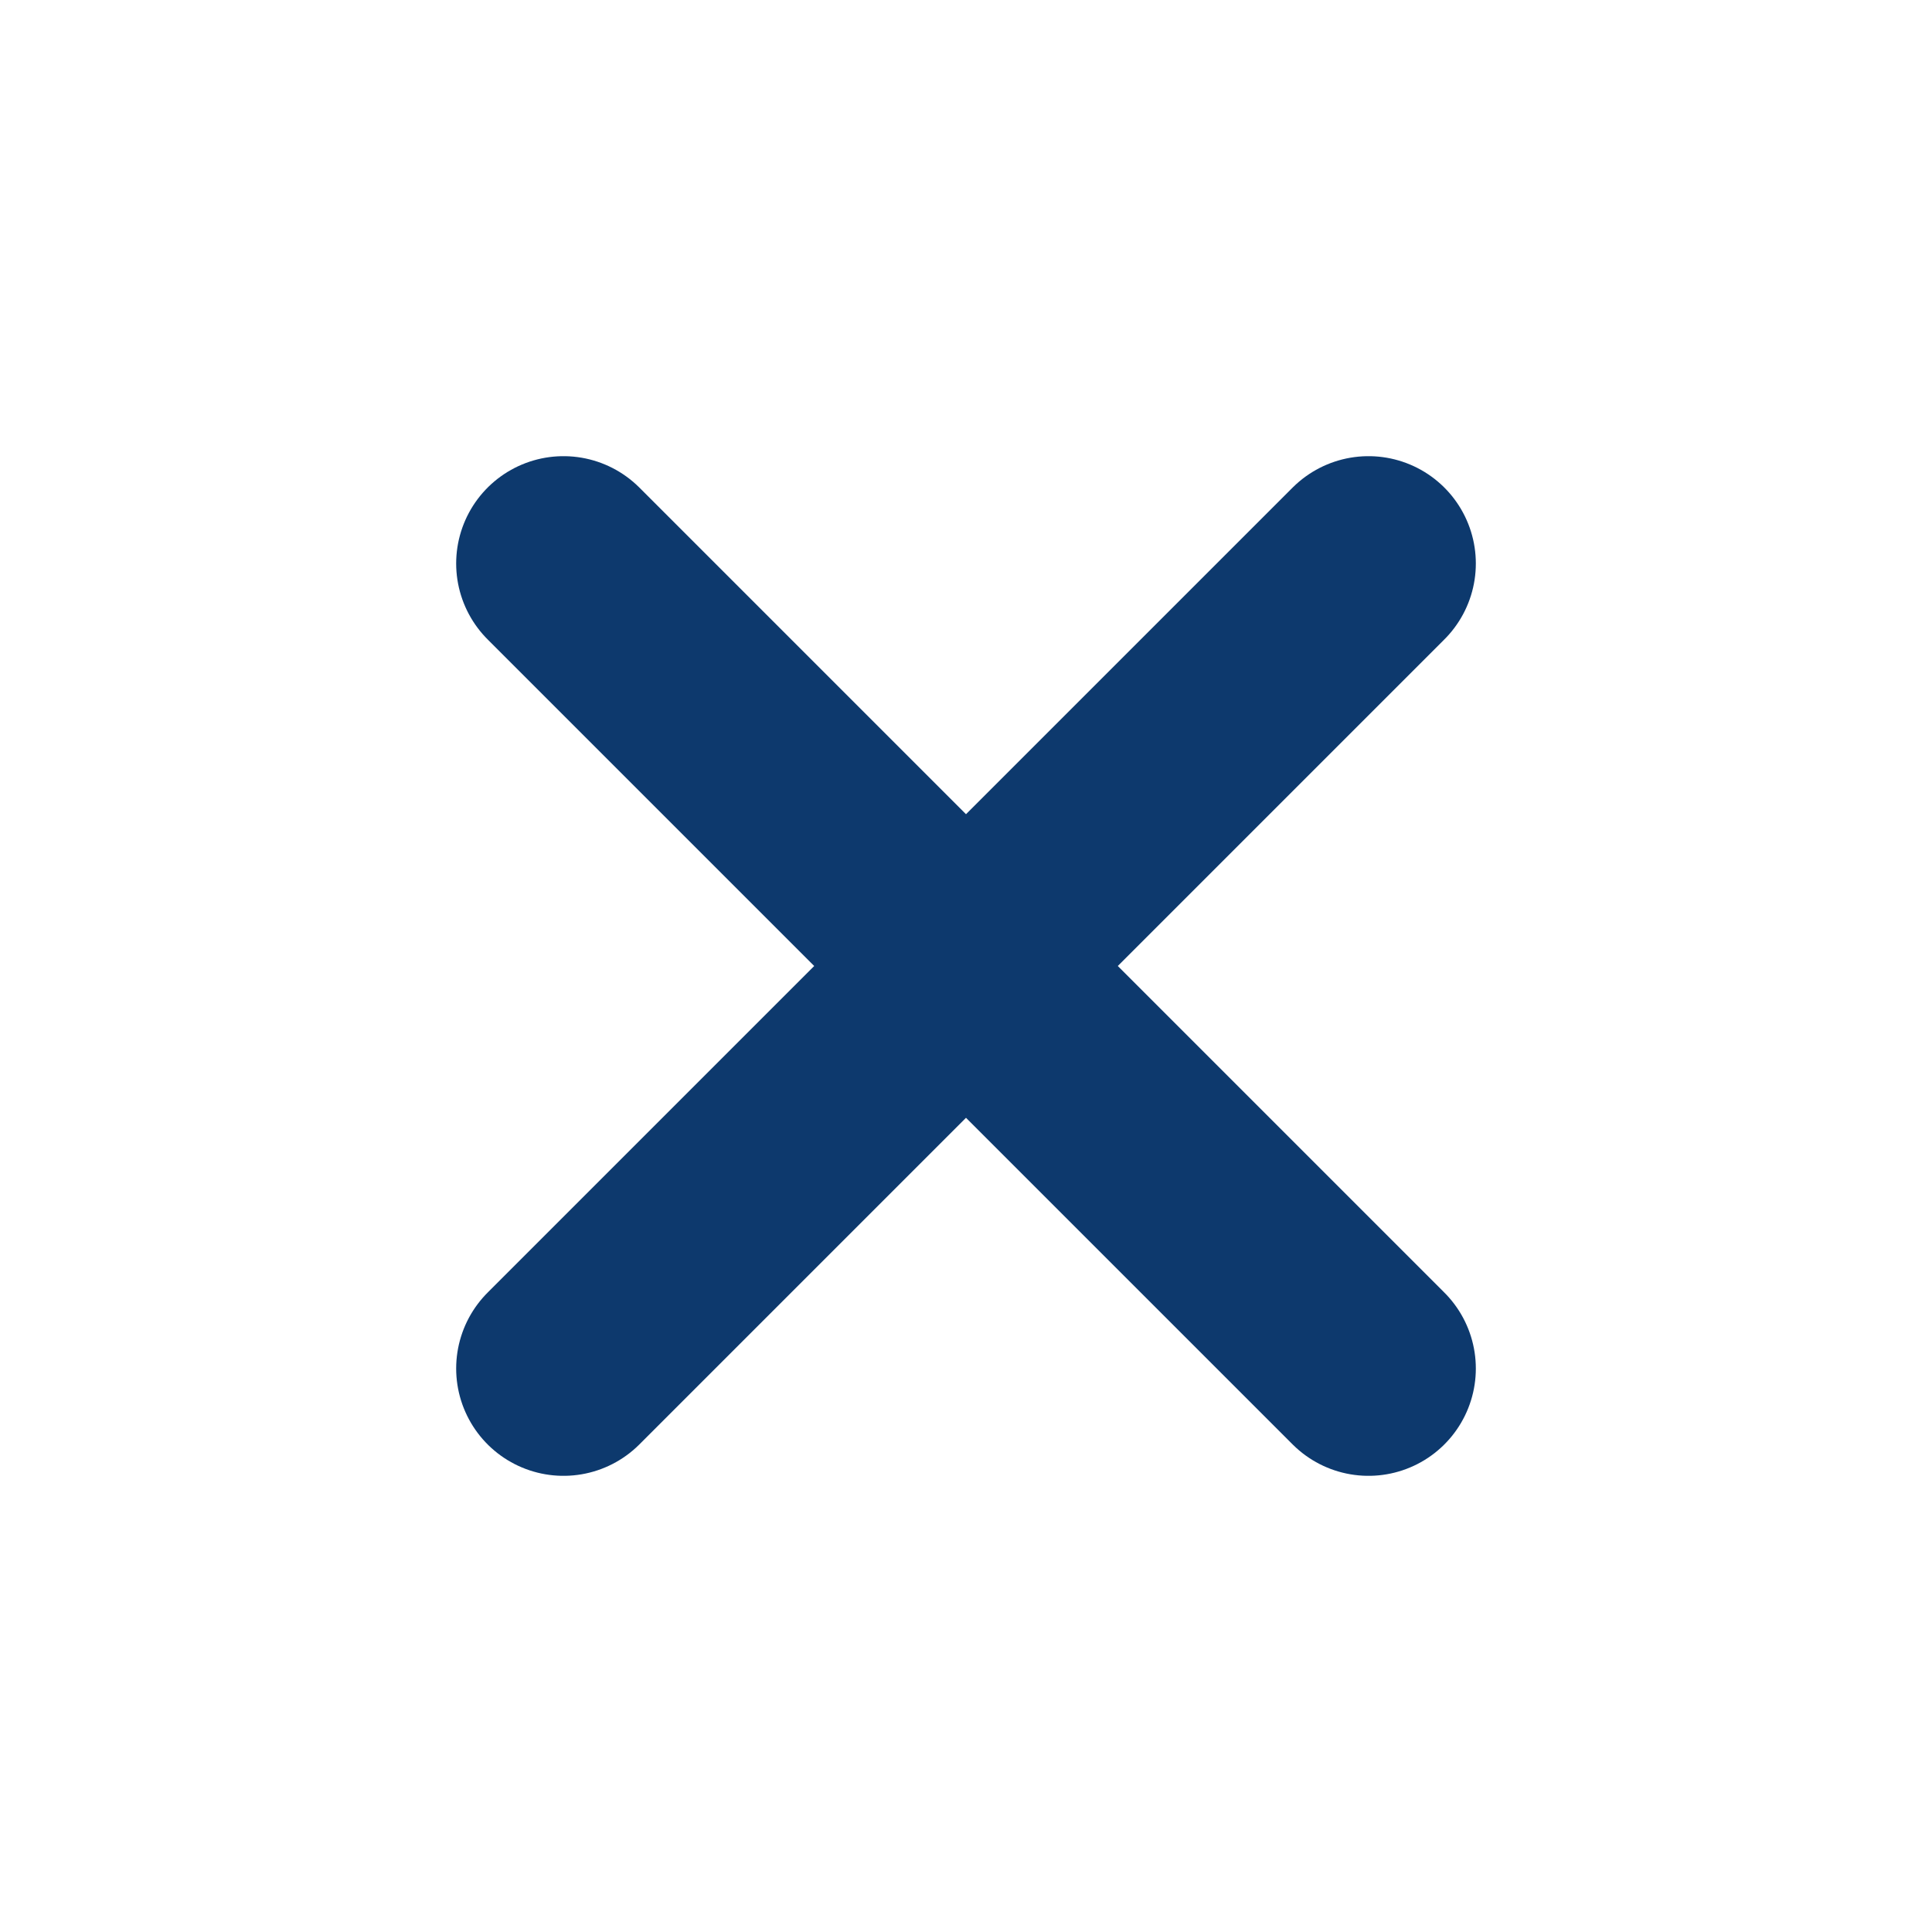 <svg width="18" height="18" viewBox="0 0 18 18" fill="none" xmlns="http://www.w3.org/2000/svg">
<path d="M5.25 5.25L12.75 12.75M5.25 12.75L12.75 5.25" stroke="#0D396D" stroke-width="2" stroke-linecap="round" stroke-linejoin="round"/>
</svg>
